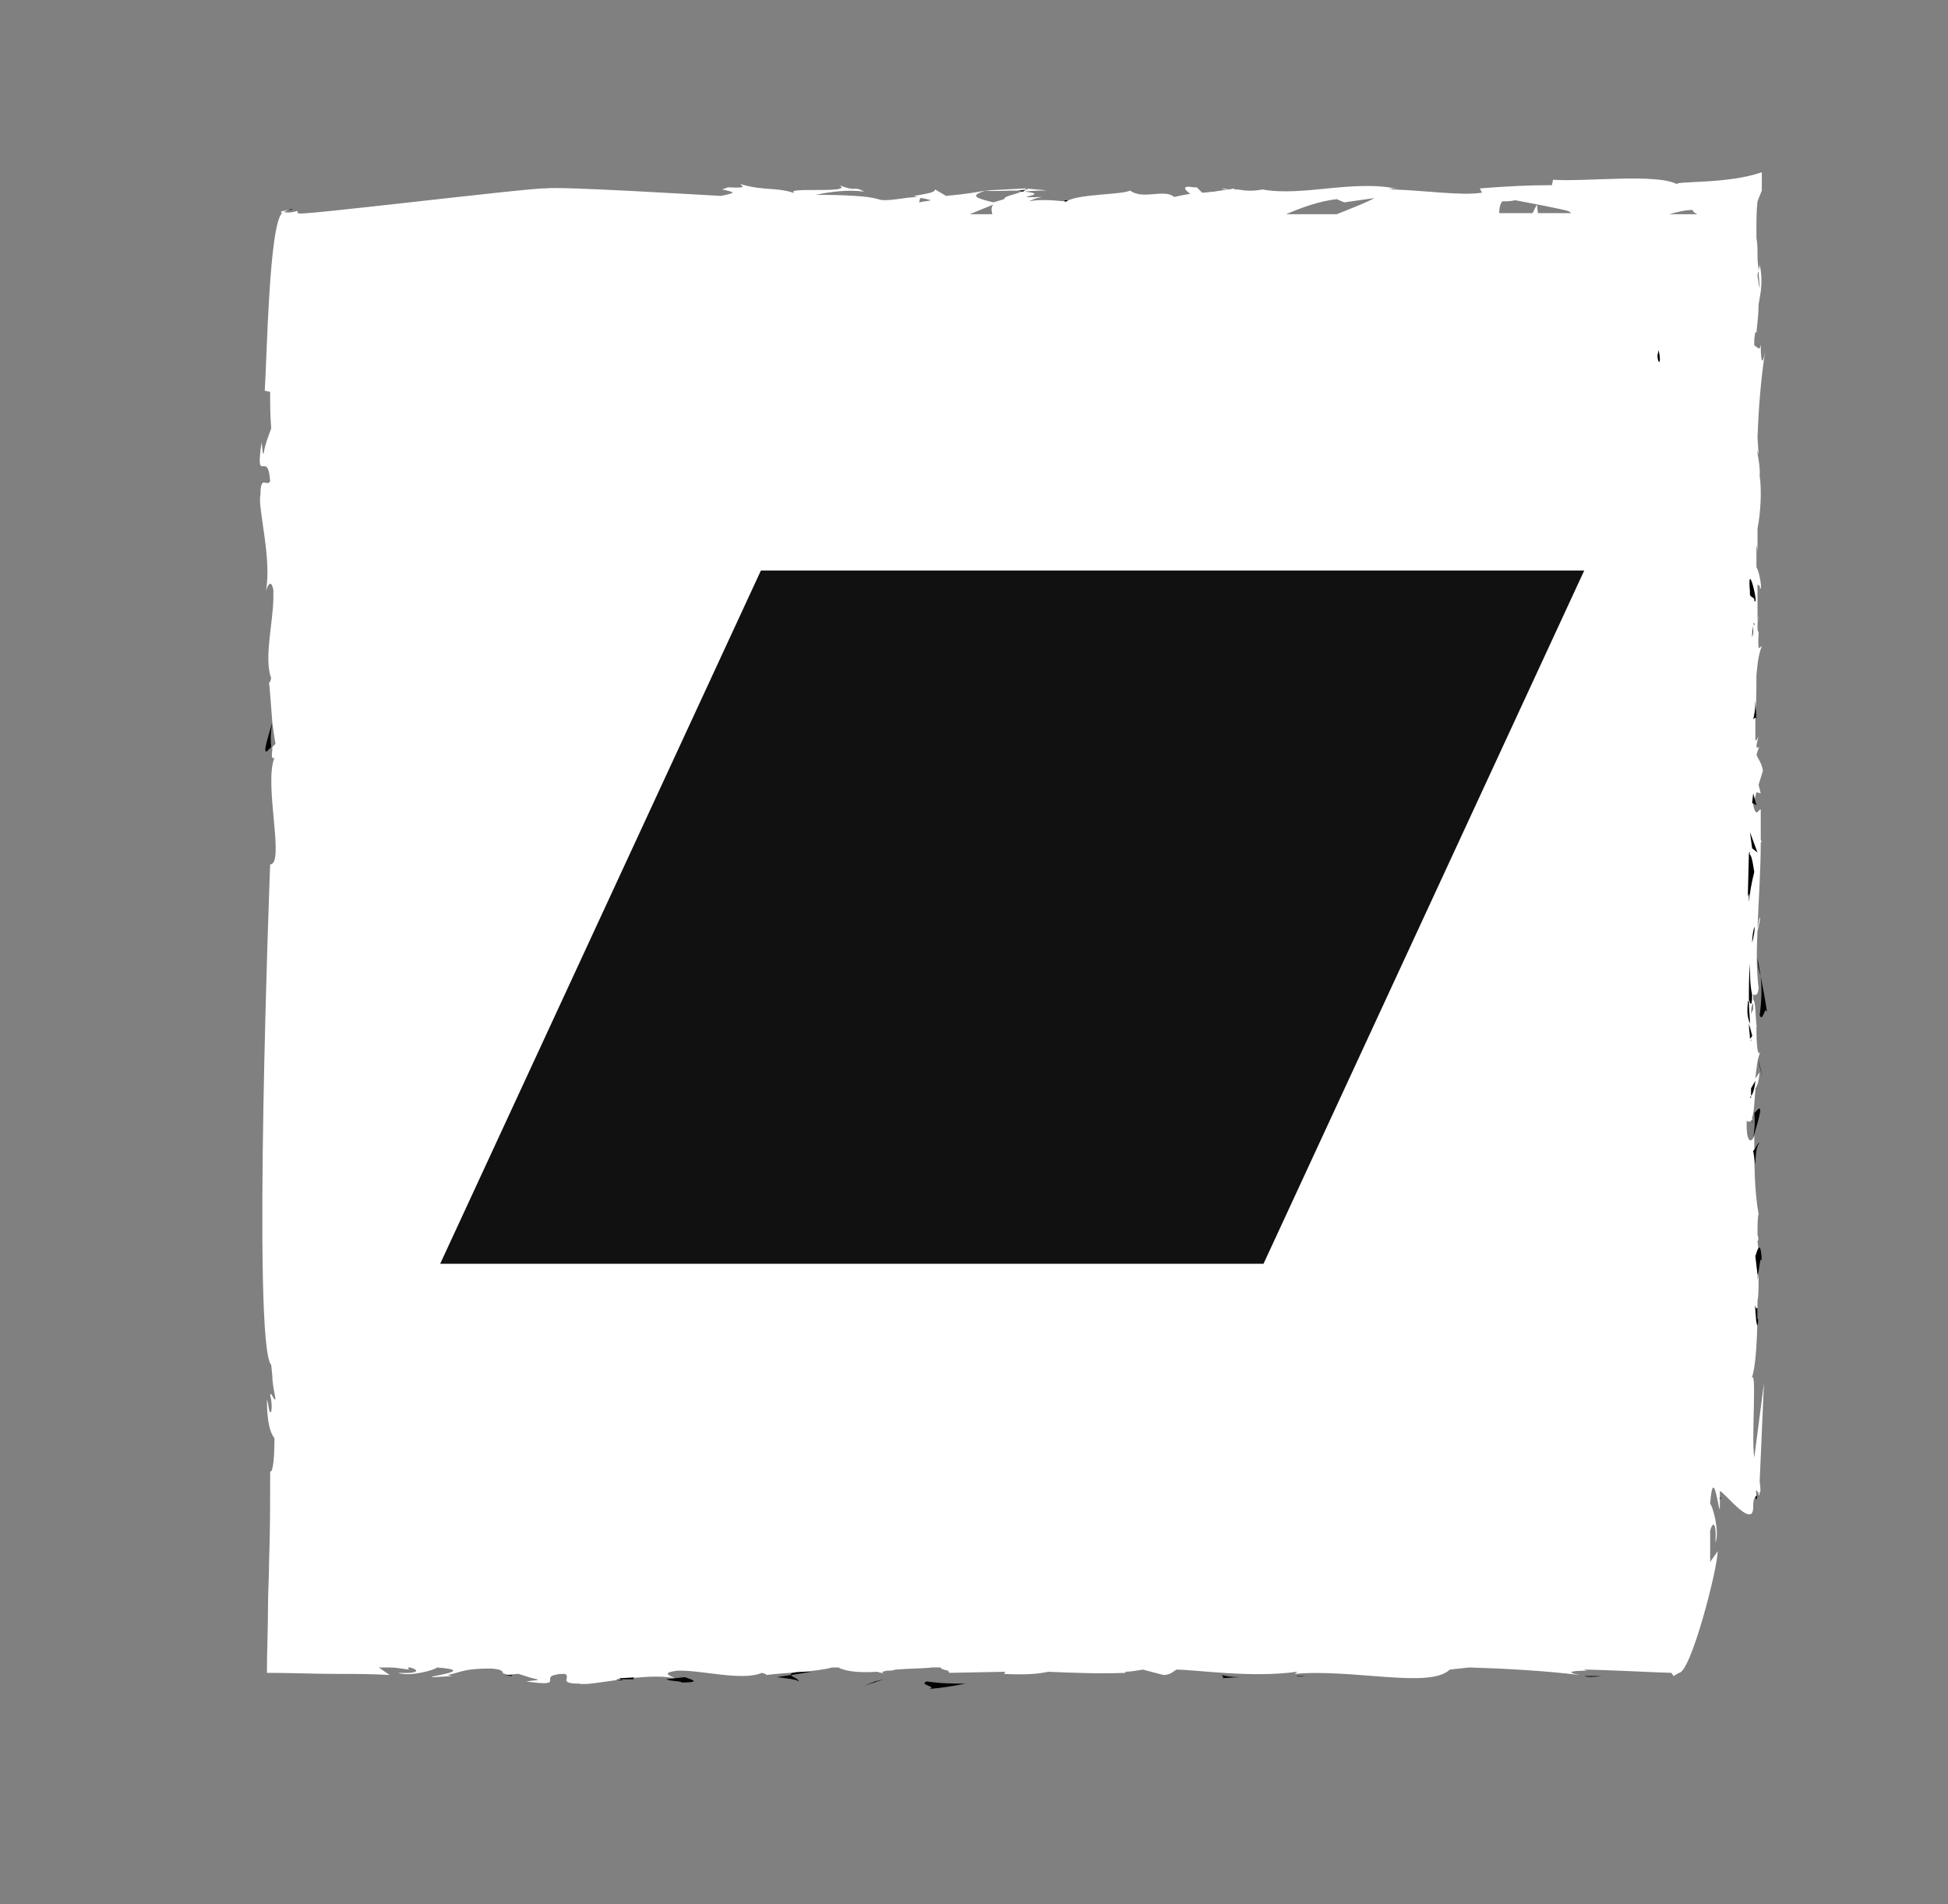 <?xml version="1.0" encoding="UTF-8" standalone="no"?>
<!-- Generator: Adobe Illustrator 21.1.0, SVG Export Plug-In . SVG Version: 6.00 Build 0)  -->

<svg
   xmlns:dc="http://purl.org/dc/elements/1.1/"
   xmlns:cc="http://creativecommons.org/ns#"
   xmlns:rdf="http://www.w3.org/1999/02/22-rdf-syntax-ns#"
   xmlns:svg="http://www.w3.org/2000/svg"
   xmlns="http://www.w3.org/2000/svg"
   xmlns:sodipodi="http://sodipodi.sourceforge.net/DTD/sodipodi-0.dtd"
   xmlns:inkscape="http://www.inkscape.org/namespaces/inkscape"
   version="1.1"
   id="Vrstva_1"
   x="0px"
   y="0px"
   viewBox="0 0 181 176.9"
   style="enable-background:new 0 0 181 176.9;"
   xml:space="preserve"
   sodipodi:docname="bc_icon_hover.svg"
   inkscape:version="0.92.3 (3ce5693, 2018-03-11)"><rect x="0" y="0" width="181" height="176.9" fill="#808080" stroke="none"/><defs
   id="defs129" /><sodipodi:namedview
   pagecolor="#ffffff"
   bordercolor="#666666"
   borderopacity="1"
   objecttolerance="10"
   gridtolerance="10"
   guidetolerance="10"
   inkscape:pageopacity="0"
   inkscape:pageshadow="2"
   inkscape:window-width="1920"
   inkscape:window-height="1056"
   id="namedview127"
   showgrid="false"
   inkscape:snap-grids="false"
   inkscape:snap-page="false"
   inkscape:snap-to-guides="false"
   inkscape:zoom="5.0706616"
   inkscape:cx="44.056356"
   inkscape:cy="88.449997"
   inkscape:window-x="0"
   inkscape:window-y="24"
   inkscape:window-maximized="1"
   inkscape:current-layer="Vrstva_1" />
<style
   type="text/css"
   id="style10">
	.st0{fill:#FFFFFF;}
</style>
<g
   id="g38">
	<path
   d="M26.8,19.5c0.1,0,0.3,0,0.4-0.1C27.2,19.4,27.1,19.4,26.8,19.5z"
   id="path12" />
	<path
   d="M120.3,155.5c-0.1,0-0.2,0-0.3,0C120.1,155.5,120.2,155.5,120.3,155.5z"
   id="path14" />
	<path
   d="M163.4,117.2l-0.1-1C163.1,116,163.3,116.4,163.4,117.2z"
   id="path16" />
	<path
   d="M24.8,69.8l0.4-0.4c-0.1-1,0-1.7,0.1-2.3C24.9,68.5,24.4,70,24.8,69.8z"
   id="path18" />
	<path
   d="M162.8,104.1l0.1,0.3C162.8,104.2,162.8,104.2,162.8,104.1z"
   id="path20" />
	<polygon
   points="163.3,116.2 163.3,116.2 163.3,116.2  "
   id="polygon22" />
	<path
   d="M155.8,17.1c-1.9-1-8.4-0.2-11.5-0.4l-0.1,0.5c-2.1,0-4.1,0.1-6.7,0.3l0.2,0.4c-2,0.3-5.1-0.2-8.3-0.3c0,0-0.2-0.1-0.5-0.1   c0.4,0,0.8,0,1.2,0.1c-4.2-1-9,0.7-12.8,0c-1,0.2-1.7,0.1-2.3,0c-0.1,0-0.1,0-0.2,0c-0.1,0-0.2,0-0.2,0c0,0,0,0,0,0   c0.1,0,0.1-0.1,0.1-0.1l-0.5,0.1c-0.2,0-0.4-0.1-0.7-0.1c0.2,0.1,0.4,0.1,0.6,0.1l-1.3,0.2c0,0,0,0,0.1,0c-0.4,0-0.8,0.1-1.2,0.1   l-0.5-0.5c-0.1,0-0.2,0-0.3,0c-1.1-0.2-0.9,0.2-0.3,0.6c-0.6,0.1-1.1,0.2-1.5,0.3c-0.9-0.8-2.9,0.3-4.1-0.6c-0.7,0.4-4.8,0.3-5.9,1   c0,0,0,0,0,0c0,0-0.1,0.1-0.1,0.1c0,0,0-0.1-0.1-0.1c-1.1-0.1-2.3-0.2-3.3,0c0.3-0.1,0.5-0.3,1.3-0.4c-3.8,0.1,1.1-0.2-1.7-0.5   c0.8-0.1,1.4-0.1,2.1-0.1c-0.7-0.1-1.3-0.1-1.9-0.2c0.2,0.1,0.2,0.1,0,0.1h-0.1c0,0.1-0.1,0.1-0.2,0.2c-0.1,0-0.1,0-0.2,0   c-0.6,0.3-1.6,0.4-1.6,0.7l-1,0.3c-1.6-0.4-2.3-0.6-0.7-1.1c0.7,0.1,1.6,0,3,0c0.1,0,0.5-0.1,0.7-0.1c0,0,0,0,0-0.1l-3.8,0.2   c0,0,0,0,0.1,0c-2.2,0.4-2.9,0.4-3.7,0.5c-0.3-0.2-0.7-0.4-1-0.6c-0.1,0.2-0.1,0.3-2,0.6c0.1,0,0.2,0.1,0.4,0.1   c-1.2,0-3,0.5-3.7,0.2c-1-0.3-3.2-0.4-5.8-0.4c1.4-0.3,3-0.5,4.5-0.3c-1.1-0.6-0.6,0.1-2.3-0.6c1.5,0.9-6.3,0-3.8,0.9   c-1.8-0.8-3.1-0.3-5.4-1c0.1,0.2,0.8,0.4-1.2,0.3c-0.1,0.1-0.3,0.1-0.5,0.2c0.5,0.1,0.9,0.2,1,0.3c-0.2,0.1-0.6,0.2-1.1,0.3   c-1.9-0.1-15-0.9-16.3-0.7c-1.2-0.1-24,2.7-22.9,2.3h-0.2c0.1-0.1,0.1-0.1,0-0.2c-0.3,0.1-0.8,0.2-1.2,0.1c0.1-0.1,0.2-0.1,0.4-0.2   c-0.4,0.1-0.9,0.1-0.6,0.3C25,21,24.8,33.2,24.6,36.3l0.5,0.1c0,1.1,0,2.2,0.1,3.4c-0.3,0.8-0.6,1.6-0.7,2.3   c-0.1,0.3-0.1-0.5-0.2-1c-0.6,4.2,0.6,0.5,0.8,3.6c-0.3,0.6-0.9-0.7-0.9,1.3c-0.3,1,1.1,6,0.5,8.9c0.2-0.6,0.5-1.1,0.7-0.1   c0,0.2,0,0.5,0,0.7c0,2.2-0.9,5.7-0.2,7.5c-0.1,0.3-0.1,0.4-0.2,0.4c0.1,0.9,0.2,2.4,0.3,3.7c0.1,0.7,0.2,1.5,0.3,2l-0.3,0.3   c0,0.1,0,0.2,0,0.3c-0.1,0.7,0,0.8,0.2,0.7c-1,2.4,1,9.9-0.4,9.9c0,0-1.7,44.6,0.1,46.5l0.1,1c0,0.5,0.1,1.1,0.2,1.6l0.1,0.6   c-0.2,0.1-0.4-0.8-0.5-0.4c0.1,0.3,0.2,1.1,0.1,1.5c-0.2,0.4-0.2-0.5-0.4-1.1c0,2.1,0.3,3.1,0.7,3.6c0,1.5-0.1,3.2-0.4,3.1   c0,2.8,0,5.7-0.1,8.4c0,1.4-0.1,2.8-0.1,4.2c0,2-0.1,4.1-0.1,6.1c2.2,0,4.5,0.1,6.7,0.1c1.6,0,3.1,0,4.7,0.1l-1-0.7h1.1   c0.4,0,1,0.1,1.7,0.2l-0.1-0.2h0.2c0.8,0.2,1,0.6-1.1,0.5c1.1,0.4,3.5-0.3,3.6-0.5c4.1,0.3-1.6,0.9-0.3,0.9l1.7-0.1l-0.4-0.1   c1.4-0.3,1.5-0.6,4-0.6c1.6,0.1,0.8,0.5,1.4,0.5c0,0.1,0.2,0.1,1,0h0.2c0.6,0.2,1.2,0.4,1.7,0.5c0.3,0.1-0.5,0.1-1,0.2   c3.5,0.5,1.5-0.3,2.6-0.6h0.1c0.2-0.1,0.5-0.1,0.9-0.1c0.6,0.3-0.7,0.9,1.3,0.9c1,0.3,6-1.1,8.9-0.5c-0.6-0.3-1.2-0.5,0.2-0.7   c2.2-0.1,6,1,7.9,0.2c0.3,0.1,0.4,0.1,0.4,0.2c1.5-0.2,4.8-0.3,6.1-0.7c0.2,0,0.4,0,0.6,0c0.7,0.4,2.1,0.5,3.6,0.4   c0.3,0.1,0.5,0.1,0.7,0.2c-0.4-0.2-0.2-0.2,0.2-0.3c0.3,0,0.5,0,0.8-0.1c1.1-0.1,2.7-0.1,3.4-0.2c0.3,0,0.6,0,0.8,0   c0,0.1,0.2,0.2,0.7,0.3c0,0.1,0.1,0.1,0.1,0.2l5.2-0.1l-0.1,0.2c2,0.1,3.2,0,4.1-0.2c2.3,0.1,4.8,0.2,7.2,0.1c0,0,0-0.1-0.1-0.1   c0.5,0,1.1-0.1,1.7-0.2l1.9,0.5c0.6,0,0.9-0.3,1.2-0.5c1.8,0,7,0.8,11.2,0.2c0,0.1-0.1,0.1-0.2,0.2c5.3-0.5,12.6,1.4,14.4-0.4   l1.8-0.2c3.4,0.1,6.9,0.3,10.3,0.7c-1.6-0.3-0.5-0.4,0.7-0.4c-0.2,0-0.3-0.1-0.3-0.1c1.6,0,7.4,0.3,8.1,0.3l0.2,0.3l0.5-0.3   c1.1,0,3.6-9.7,3.6-11.3l-0.7,1v-2.9c0.2-0.8,0.6-1,0.5,1.1c0.4-1.1-0.3-3.5-0.5-3.6c0.3-4.1,0.9,1.6,0.9,0.3v-1.5   c0.5,0.2,3.1,3.6,3.1,1.5c0-0.7,0.1-0.9,0.3-1c-0.1-0.9,0-0.5,0.2-0.3l0,0.2c0.1,0,0.1-0.1,0.1-0.3c0.1,0,0.1-0.2,0-1l0.4-9.1   l-0.9,6.9c-0.3-1.6,0.3-8.9-0.3-7.2c0.5-1.2,0.6-4.3,0.6-7.4c0.1-0.3,0.1-1.2,0.1-2.5c0,0.2-0.1,0.5-0.1,0.7c0-1,0-2,0-2.9l0.1,0.1   l-0.1-0.9c0.1-0.1,0.1-0.3,0-0.6c0-0.9,0-1.6,0.1-1.9c-0.4-2.3-0.4-4.6-0.4-7.4c-0.1,0.7-0.8,1.1-0.7-1.3c0.1,0.1,0.2,0.1,0.3,0.1   l0.1-0.1c0.1-0.1,0.1-0.1,0.1,0l0-0.3c0.2-0.5,0.2-1.5,0.3-2.5c0-0.1,0-0.1,0-0.2c0.1-0.1,0.3-0.4,0.4-1.5l-0.4,0.6   c0.1-1,0.2-1.9,0.5-2.6c-0.3,0.8-0.4-0.6-0.4-2.2c0.1-0.2,0-0.2,0-0.1c-0.1-1.2-0.1-2.4-0.3-2.4c0-0.2,0-0.3,0-0.5   c0.2,0,0.4,0.2,0.5-0.6c-0.2-1.7-0.2-3.4-0.1-5.3c0.1-0.5,0.3-1.1,0.2-1.3c-0.1,0.3-0.1,0.7-0.2,1c0.1-2.6,0.3-5.3,0.3-8l0.1,0.1   l-0.1-0.3c0-0.9,0-1.8,0-2.8c-0.2-0.1-0.4,0.9-0.7-0.4l0.3-1.2l0.4,0.1l-0.2-0.8l0.4-1.3c-0.1-0.7-0.4-1-0.6-1.5   c0.1-0.2,0.1-0.4,0.3-0.8c-0.1,0.2-0.2,0.2-0.3,0.1c0-0.3,0.1-0.6,0.2-1c-0.1,0.2-0.2,0.4-0.3,0.4c0-0.6,0-1.5,0-2.3   c0.1-1.3,0.1-2.5,0.1-3.8c0.1-0.8,0.1-1.6,0.5-2.7c-0.2,0.1-0.4,0.8-0.3-1.2c0-0.1-0.1-0.2-0.1-0.4c0-0.1,0-0.2,0-0.4   c0-0.3,0.1-0.6,0.1-1c0,0.2-0.1,0.5-0.1,0.9c0-1.2,0-2.4,0-3.6c0.1,0.1,0.3,0.1,0.2,0.3c0.3,0.5,0-1.5-0.3-1.9c0-0.7,0-1.3,0-2   c0.1,0.2,0.1,0.5,0.1,1v-2.6c0.3-1.5,0.4-3.6,0.2-4.9c0.1-1.2-0.5-3.1-0.1-2l-0.1-1.6c0.1-2.6,0.3-5.3,0.7-7.9   c-0.3,1.6-0.4,0.5-0.4-0.7c-0.1,0.7-0.3,0.2-0.6,0.1c0-0.2,0-0.4,0-0.6l0.1-0.7c0,0,0,0.1,0.1,0.1c0.1-1,0.2-1.8,0.2-2.6l0.2-1.2   c0.1-0.8,0.1-1.7-0.1-2.5c0,0.2-0.1,0.4-0.1,0.6c0,0.5,0.1,1,0.1,1.6c-0.1-0.3-0.1-0.7-0.2-1.1c0-0.2,0-0.3,0.1-0.5   c0-0.4-0.1-0.8-0.1-1.3c0-0.7,0-1.3-0.1-1.8c0-0.3,0-0.6,0-0.9c0-0.8,0-1.6,0.1-2.5l0.4-1c0-0.5,0-1.1,0-1.7   C160.6,17.1,155.8,16.8,155.8,17.1z M162.9,93.8c-0.1,0.1-0.1,0.2-0.2,0.4c0-0.7,0.1-0.9,0.2-1C162.9,93.5,162.9,93.6,162.9,93.8z    M85.5,18.4c0.3,0,0.6,0.1,1,0.2c-0.3,0.1-0.7,0.1-1.1,0.2L85.5,18.4z M91.3,19.9h-1.2l2.2-0.9c-0.2,0.2-0.2,0.5-0.1,0.9   C91.8,19.9,91.5,19.9,91.3,19.9z M157.7,19.9h-2.6c0.7-0.2,1.5-0.4,2.2-0.4C157.2,19.6,157.5,19.8,157.7,19.9z M145.7,19.6   c0.2,0.1,0.3,0.2,0.3,0.2h-3.1l-0.1-0.8l-0.4,0.8h-3.1c0-0.5,0.1-0.9,0.3-1.1c0.4,0,0.8,0,1.2-0.1C142.4,18.9,145,19.4,145.7,19.6z    M124.2,19.9h-4.7c1.4-0.6,3-1.2,4.7-1.4l0.7,0.3l2.8-0.4C127,18.8,125.7,19.3,124.2,19.9z"
   id="path24"
   style="fill:#ffffff" />
	<path
   d="M159.8,139.3l0.1-0.2C159.8,139.1,159.8,139.1,159.8,139.3z"
   id="path26" />
	<path
   d="M94.7,17.7c-0.1,0,0,0,0.3,0.1c0.1,0,0.1-0.1,0.2-0.1C95,17.7,94.8,17.7,94.7,17.7z"
   id="path28" />
	<path
   d="M163.1,139c0,0.1,0,0.2,0.1,0.3l0.1-0.4C163.2,139,163.2,139,163.1,139z"
   id="path30" />
	<path
   d="M95.4,17.5L95.4,17.5C95.4,17.5,95.4,17.5,95.4,17.5C95.4,17.5,95.4,17.5,95.4,17.5z"
   id="path32" />
	<path
   d="M99.2,18.6c-0.3,0-0.3,0-0.3,0.1c0,0,0.1,0,0.1,0C99.1,18.7,99.2,18.7,99.2,18.6z"
   id="path34" />
	<path
   d="M46.9,155.6l0.6,0.1c0.1-0.1,0.2-0.1,0.2-0.1c-0.1,0-0.2,0-0.4,0C47.2,155.6,47.1,155.6,46.9,155.6z"
   id="path36" />
</g>
<path
   d="M163.2,123c0-0.1,0-0.2,0.1-0.3c0-0.3,0-0.6,0-1.2C163,121.8,163,120,163.2,123z"
   id="path40" />
<path
   d="M163.2,122.7C163.3,124,163.5,121.8,163.2,122.7L163.2,122.7z"
   id="path42" />
<path
   d="M163.7,117.1c-0.1-1.7-0.3-1.4-0.6-0.4l0.2,1.7C163.5,118.1,163.5,116.6,163.7,117.1z"
   id="path44" />
<path
   d="M163.5,106.2c-0.2-0.1-0.4,0.6-0.6,0.7l0.2,1.3C163.1,107.5,163.2,106.3,163.5,106.2z"
   id="path46" />
<polygon
   points="163.5,99.1 163.8,100.1 163.3,98.2 "
   id="polygon48" />
<path
   d="M163.6,90.7c0.1,1.1,0.1,2.2-0.1,3.6c0.3,0.8,0.5-1.1,0.7-0.2C164,92.8,163.8,91.7,163.6,90.7z"
   id="path50" />
<path
   d="M163.6,90.7c-0.1-0.6-0.2-1.1-0.3-1.7C163.3,89.6,163.4,90.1,163.6,90.7z"
   id="path52" />
<path
   d="M163.1,100.4l-0.4,0.7c0,0.2,0,0.5,0,0.7C162.8,101.7,163,101.4,163.1,100.4z"
   id="path54" />
<path
   d="M162.7,101.1L162.7,101.1c0-0.8,0-1.4,0-1.6C162.7,99.7,162.7,100.2,162.7,101.1z"
   id="path56" />
<path
   d="M162.7,102c0-0.1,0-0.1,0-0.2C162.6,101.9,162.6,102,162.7,102z"
   id="path58" />
<path
   d="M162.8,92.4c-0.2-0.9-0.2-1.8-0.2-2.9c-0.1,1.1-0.1,2.3-0.1,3.4C162.6,93.2,162.8,93.7,162.8,92.4z"
   id="path60" />
<path
   d="M162.7,96.7c0-0.1,0-0.1,0-0.2C162.7,96.6,162.6,96.7,162.7,96.7z"
   id="path62" />
<path
   d="M162.6,79.1c0,0.1-0.1,0.1-0.1,0.2c0,0,0,0,0.1,0V79.1z"
   id="path64" />
<path
   d="M162.4,93.2c-0.1,0.9,0,1.4,0.2,1.9c0-0.6-0.1-1.3-0.1-2C162.4,92.9,162.4,92.9,162.4,93.2z"
   id="path66" />
<path
   d="M163,86.1c-0.1,0.4-0.2,0.9-0.2,1.5C162.9,87.2,163.1,86.3,163,86.1z"
   id="path68" />
<path
   d="M162.8,96.2L162.8,96.2C162.9,96,162.9,96.1,162.8,96.2z"
   id="path70" />
<path
   d="M162.8,96.2c-0.1-0.4-0.2-0.8-0.3-1.1c0,0.5,0.1,1,0.1,1.4C162.7,96.4,162.8,96.3,162.8,96.2z"
   id="path72" />
<path
   d="M162.5,83v0.8c0.1-0.9,0.2-1.6,0.5-2.8c-0.2-1.3-0.3-1.6-0.5-1.7l-0.1,4L162.5,83z"
   id="path74" />
<polygon
   points="162.8,78.8 163.3,79.2 162.6,77.3 "
   id="polygon76" />
<polygon
   points="162.8,74.6 163.2,74.8 162.9,73.7 "
   id="polygon78" />
<path
   d="M154.1,32.5c0,0.2-0.1,0.4-0.1,0.6C154.1,34,154.4,33.7,154.1,32.5z"
   id="path80" />
<path
   d="M148.8,155.7c-0.4,0-1,0-1.6,0C147.5,155.8,148,155.8,148.8,155.7z"
   id="path82" />
<path
   d="M163,57.9C163,58.8,163,58.1,163,57.9L163,57.9z"
   id="path84" />
<path
   d="M162.8,59.2c0.1-0.3,0.1-0.7,0.1-1.1C162.9,58.3,162.8,58.6,162.8,59.2z"
   id="path86" />
<path
   d="M163,59.1c0,0.3,0,0.5,0,0.8C163,59.9,163,59.9,163,59.1z"
   id="path88" />
<path
   d="M163,57.9c0-0.3,0-0.6,0-1.2c0,0.5,0,1,0,1.4C162.9,57.9,162.9,57.9,163,57.9z"
   id="path90" />
<path
   d="M162.9,66.8c0.1,0,0.2-0.3,0.3,0l-0.1-1.7C163.1,66,163,66.4,162.9,66.8z"
   id="path92" />
<path
   d="M162.6,55c-0.1,0.6,0.5,0.4,0.4,0.8C163.5,56.5,162.3,51.6,162.6,55z"
   id="path94" />
<path
   d="M57.4,155.9c0.1,0,0.2,0,0.3,0.1c0.3,0,0.6,0,1.2,0C58.5,155.7,60.3,155.8,57.4,155.9z"
   id="path96" />
<path
   d="M57.7,156C56.4,156,58.5,156.2,57.7,156L57.7,156z"
   id="path98" />
<path
   d="M63.6,155.8l-1.7,0.2c0.4,0.2,1.9,0.2,1.3,0.3C65,156.3,64.6,156.1,63.6,155.8z"
   id="path100" />
<path
   d="M74.2,156.2c0.1-0.2-0.6-0.4-0.7-0.6l-1.3,0.2C72.9,155.9,74.1,156,74.2,156.2z"
   id="path102" />
<path
   d="M73.5,155.6l1.9-0.3C73.7,155.3,73.4,155.4,73.5,155.6z"
   id="path104" />
<polygon
   points="80.3,156.6 82.1,156 81.3,156.2 "
   id="polygon106" />
<path
   d="M86.1,156.2c-0.8,0.3,1.1,0.5,0.2,0.7c1.3-0.1,2.4-0.3,3.4-0.5C88.6,156.4,87.5,156.4,86.1,156.2z"
   id="path108" />
<path
   d="M91.3,156c-0.5,0.1-1.1,0.2-1.7,0.3C90.2,156.2,90.8,156.1,91.3,156z"
   id="path110" />
<path
   d="M162.9,105.7c0.4-1.4,0.9-2.9,0.5-2.7l-0.4,0.4C163.1,104.4,163,105.1,162.9,105.7z"
   id="path112" />
<path
   d="M122.4,155.7C121.6,155.7,122.3,155.7,122.4,155.7L122.4,155.7z"
   id="path114" />
<path
   d="M121.3,155.7c-0.3,0-0.5,0-0.8,0C120.4,155.7,120.5,155.8,121.3,155.7z"
   id="path116" />
<path
   d="M122.4,155.7c0.3,0,0.6,0,1.2,0c-0.5,0-1,0-1.4,0C122.4,155.7,122.5,155.7,122.4,155.7z"
   id="path118" />
<path
   d="M113.5,155.9l1.7-0.1c-0.9,0-1.3-0.1-1.7-0.2C113.6,155.7,113.8,155.9,113.5,155.9z"
   id="path120" />
<g
   id="g124"
   style="fill:#111111;fill-opacity:1">
	<path
   class="st0"
   d="M117.4,117.4H40.9l29.8-64.4h76.5L117.4,117.4z"
   id="path122"
   style="fill:#111111;fill-opacity:1" />
</g>
</svg>
